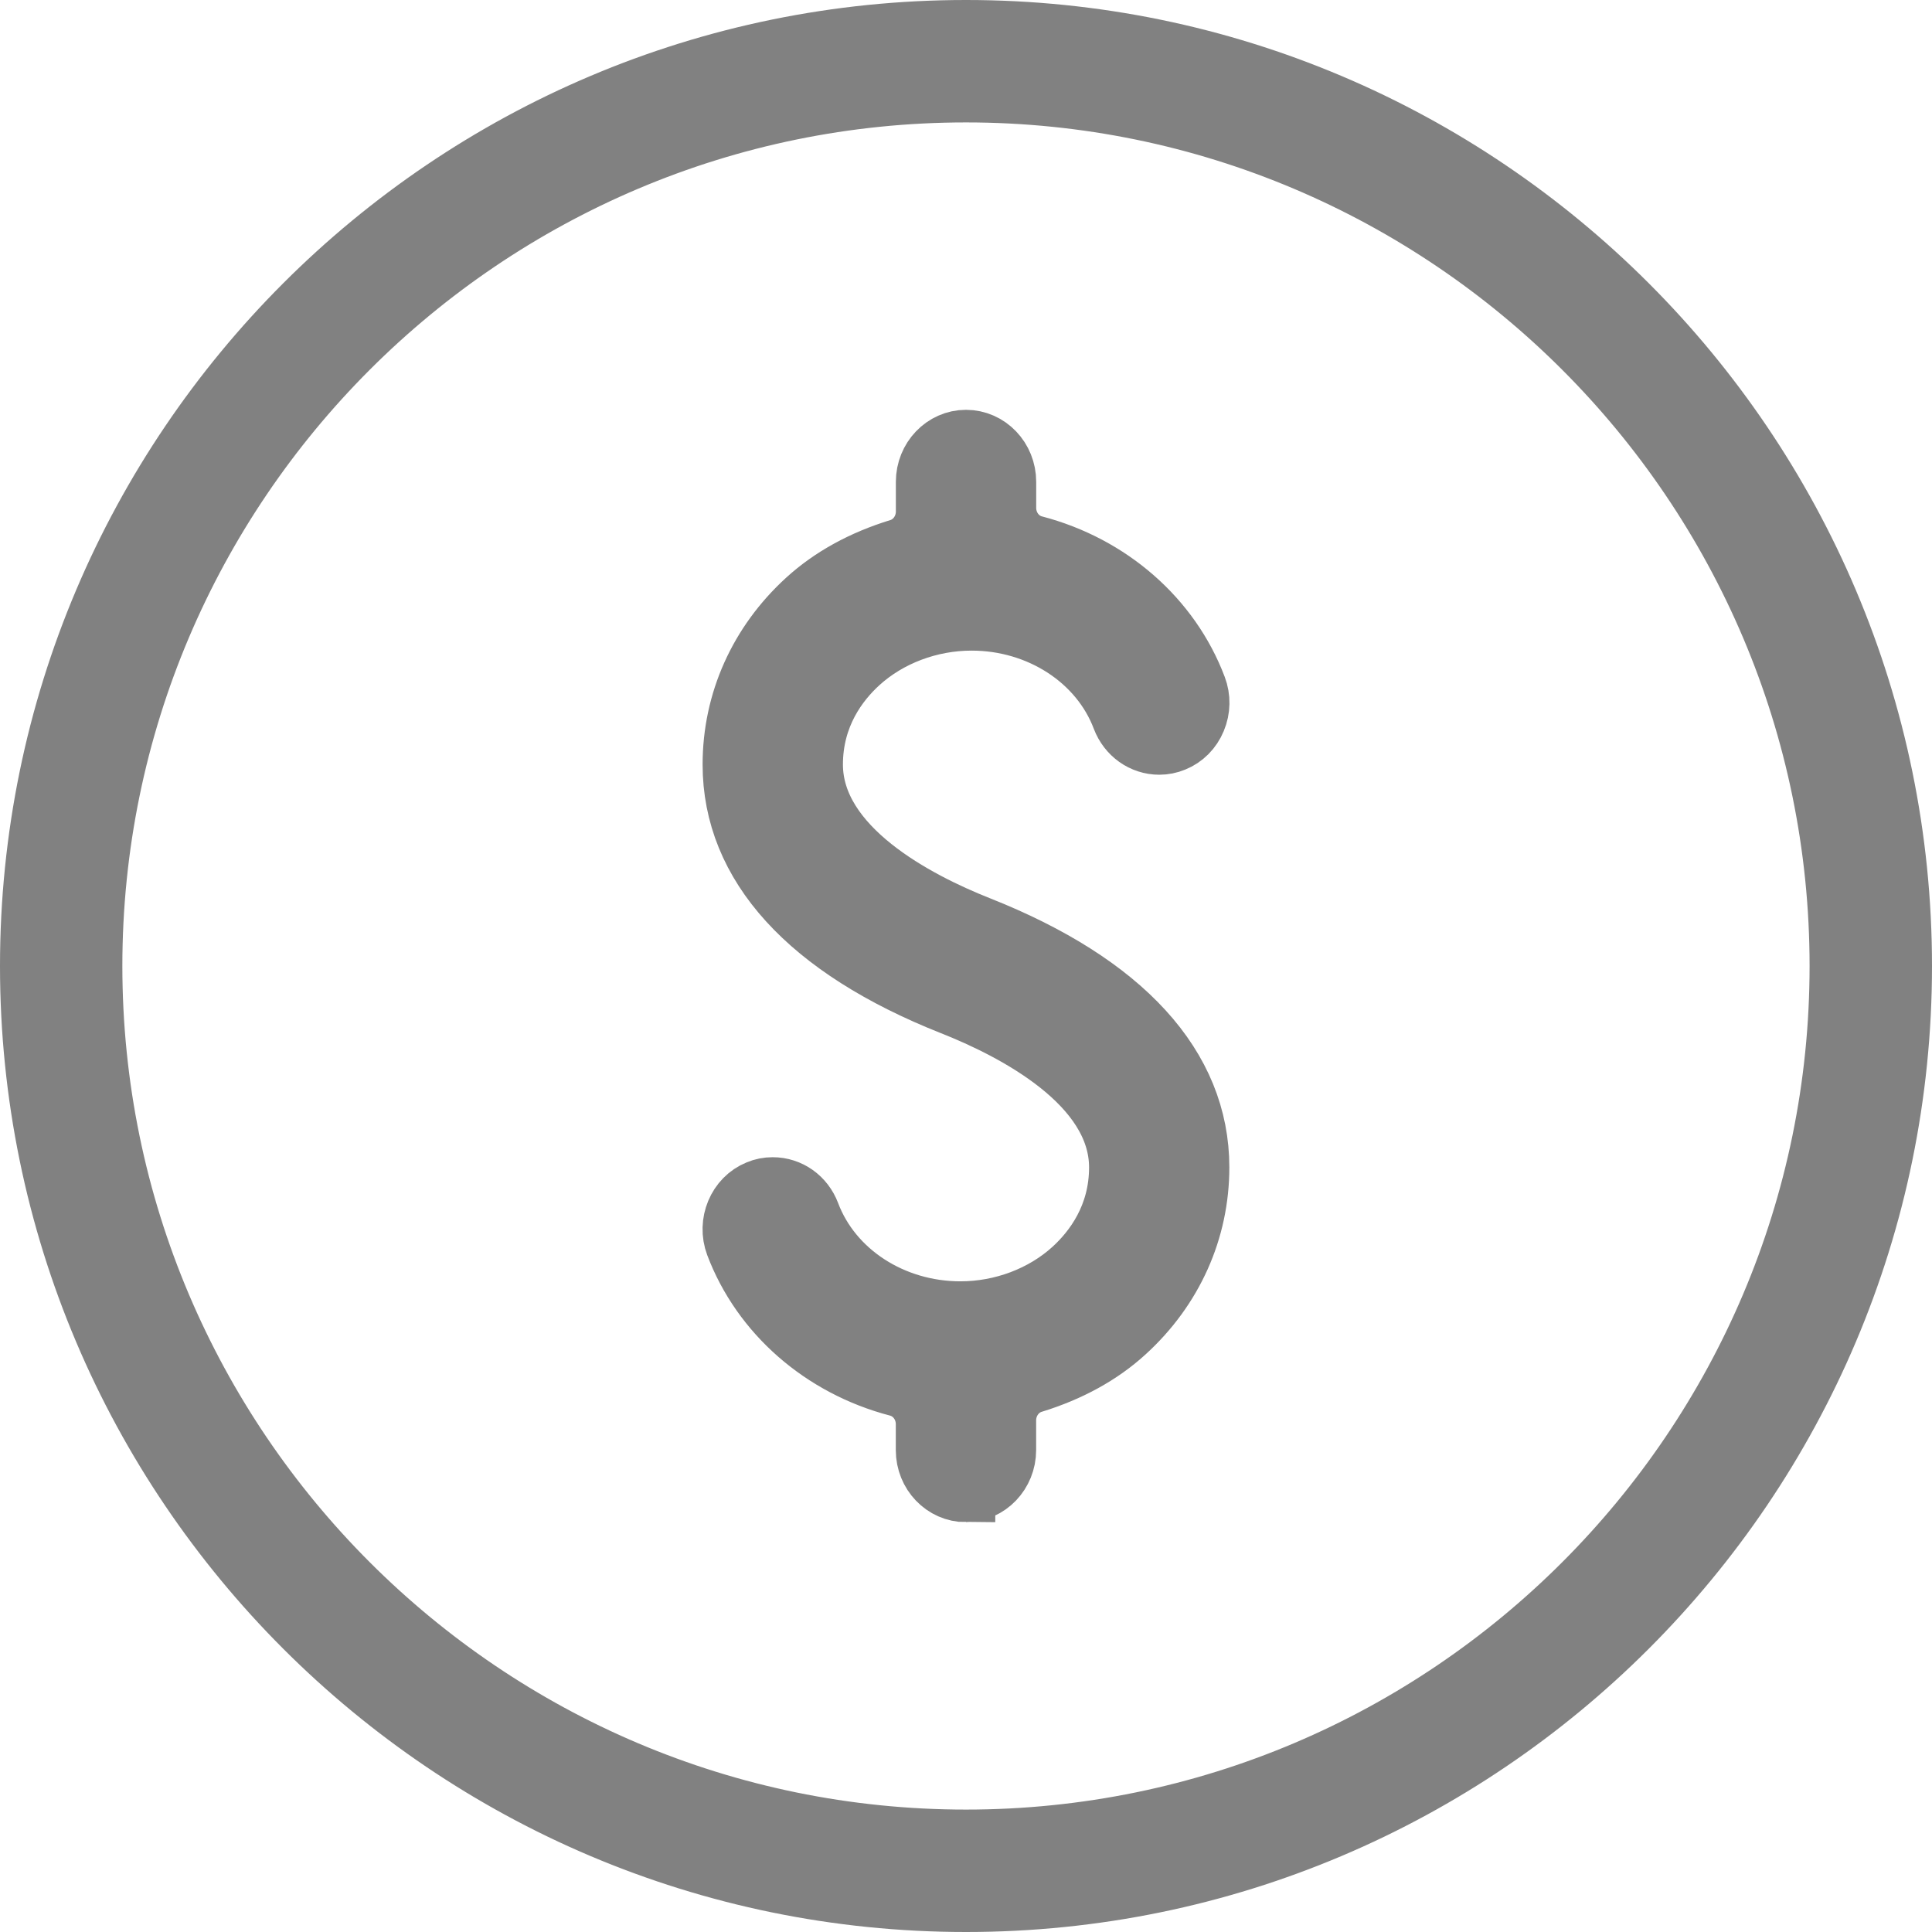 <svg width="33" height="33" viewBox="0 0 33 33" fill="none" xmlns="http://www.w3.org/2000/svg">
<path d="M16.5 32.5C7.677 32.5 0.5 25.323 0.5 16.5C0.5 7.677 7.677 0.5 16.5 0.5C25.323 0.5 32.5 7.677 32.5 16.5C32.5 25.323 25.323 32.5 16.5 32.5ZM16.5 1.591C8.279 1.591 1.59 8.279 1.59 16.5C1.59 24.721 8.279 31.409 16.5 31.409C24.721 31.409 31.409 24.721 31.409 16.5C31.409 8.279 24.721 1.591 16.5 1.591Z" fill="#818181" stroke="#818181"/>
<path d="M16.5 25.5C16.114 25.5 15.801 25.173 15.801 24.77V24.326C15.801 24.028 15.607 23.769 15.33 23.696C14.035 23.358 12.995 22.447 12.548 21.262C12.408 20.888 12.585 20.462 12.943 20.317C13.025 20.282 13.11 20.266 13.198 20.266C13.488 20.266 13.743 20.447 13.849 20.728C14.223 21.719 15.249 22.386 16.404 22.386C17.116 22.386 17.812 22.123 18.314 21.666C18.673 21.338 19.102 20.773 19.102 19.94C19.102 18.521 17.32 17.603 16.257 17.183C13.793 16.207 12.501 14.784 12.501 13.059C12.501 11.981 12.951 10.978 13.768 10.234C14.192 9.848 14.726 9.554 15.355 9.361C15.618 9.281 15.802 9.025 15.802 8.738V8.23C15.802 7.828 16.115 7.5 16.5 7.5C16.886 7.5 17.199 7.827 17.199 8.23V8.674C17.199 8.972 17.393 9.232 17.67 9.304C18.965 9.642 20.004 10.552 20.451 11.737C20.52 11.918 20.516 12.116 20.441 12.295C20.367 12.474 20.23 12.612 20.056 12.682C19.974 12.716 19.889 12.733 19.802 12.733C19.513 12.733 19.257 12.551 19.15 12.27C18.776 11.279 17.749 10.613 16.596 10.613C15.884 10.613 15.187 10.876 14.685 11.333C14.326 11.66 13.898 12.225 13.898 13.059C13.898 14.475 15.666 15.388 16.721 15.806C19.202 16.788 20.498 18.213 20.498 19.939C20.498 21.017 20.048 22.02 19.231 22.764C18.808 23.151 18.274 23.444 17.645 23.637C17.382 23.717 17.198 23.973 17.198 24.26V24.768C17.198 25.17 16.885 25.498 16.5 25.498V25.5Z" fill="#818181" stroke="#818181"/>
</svg>
